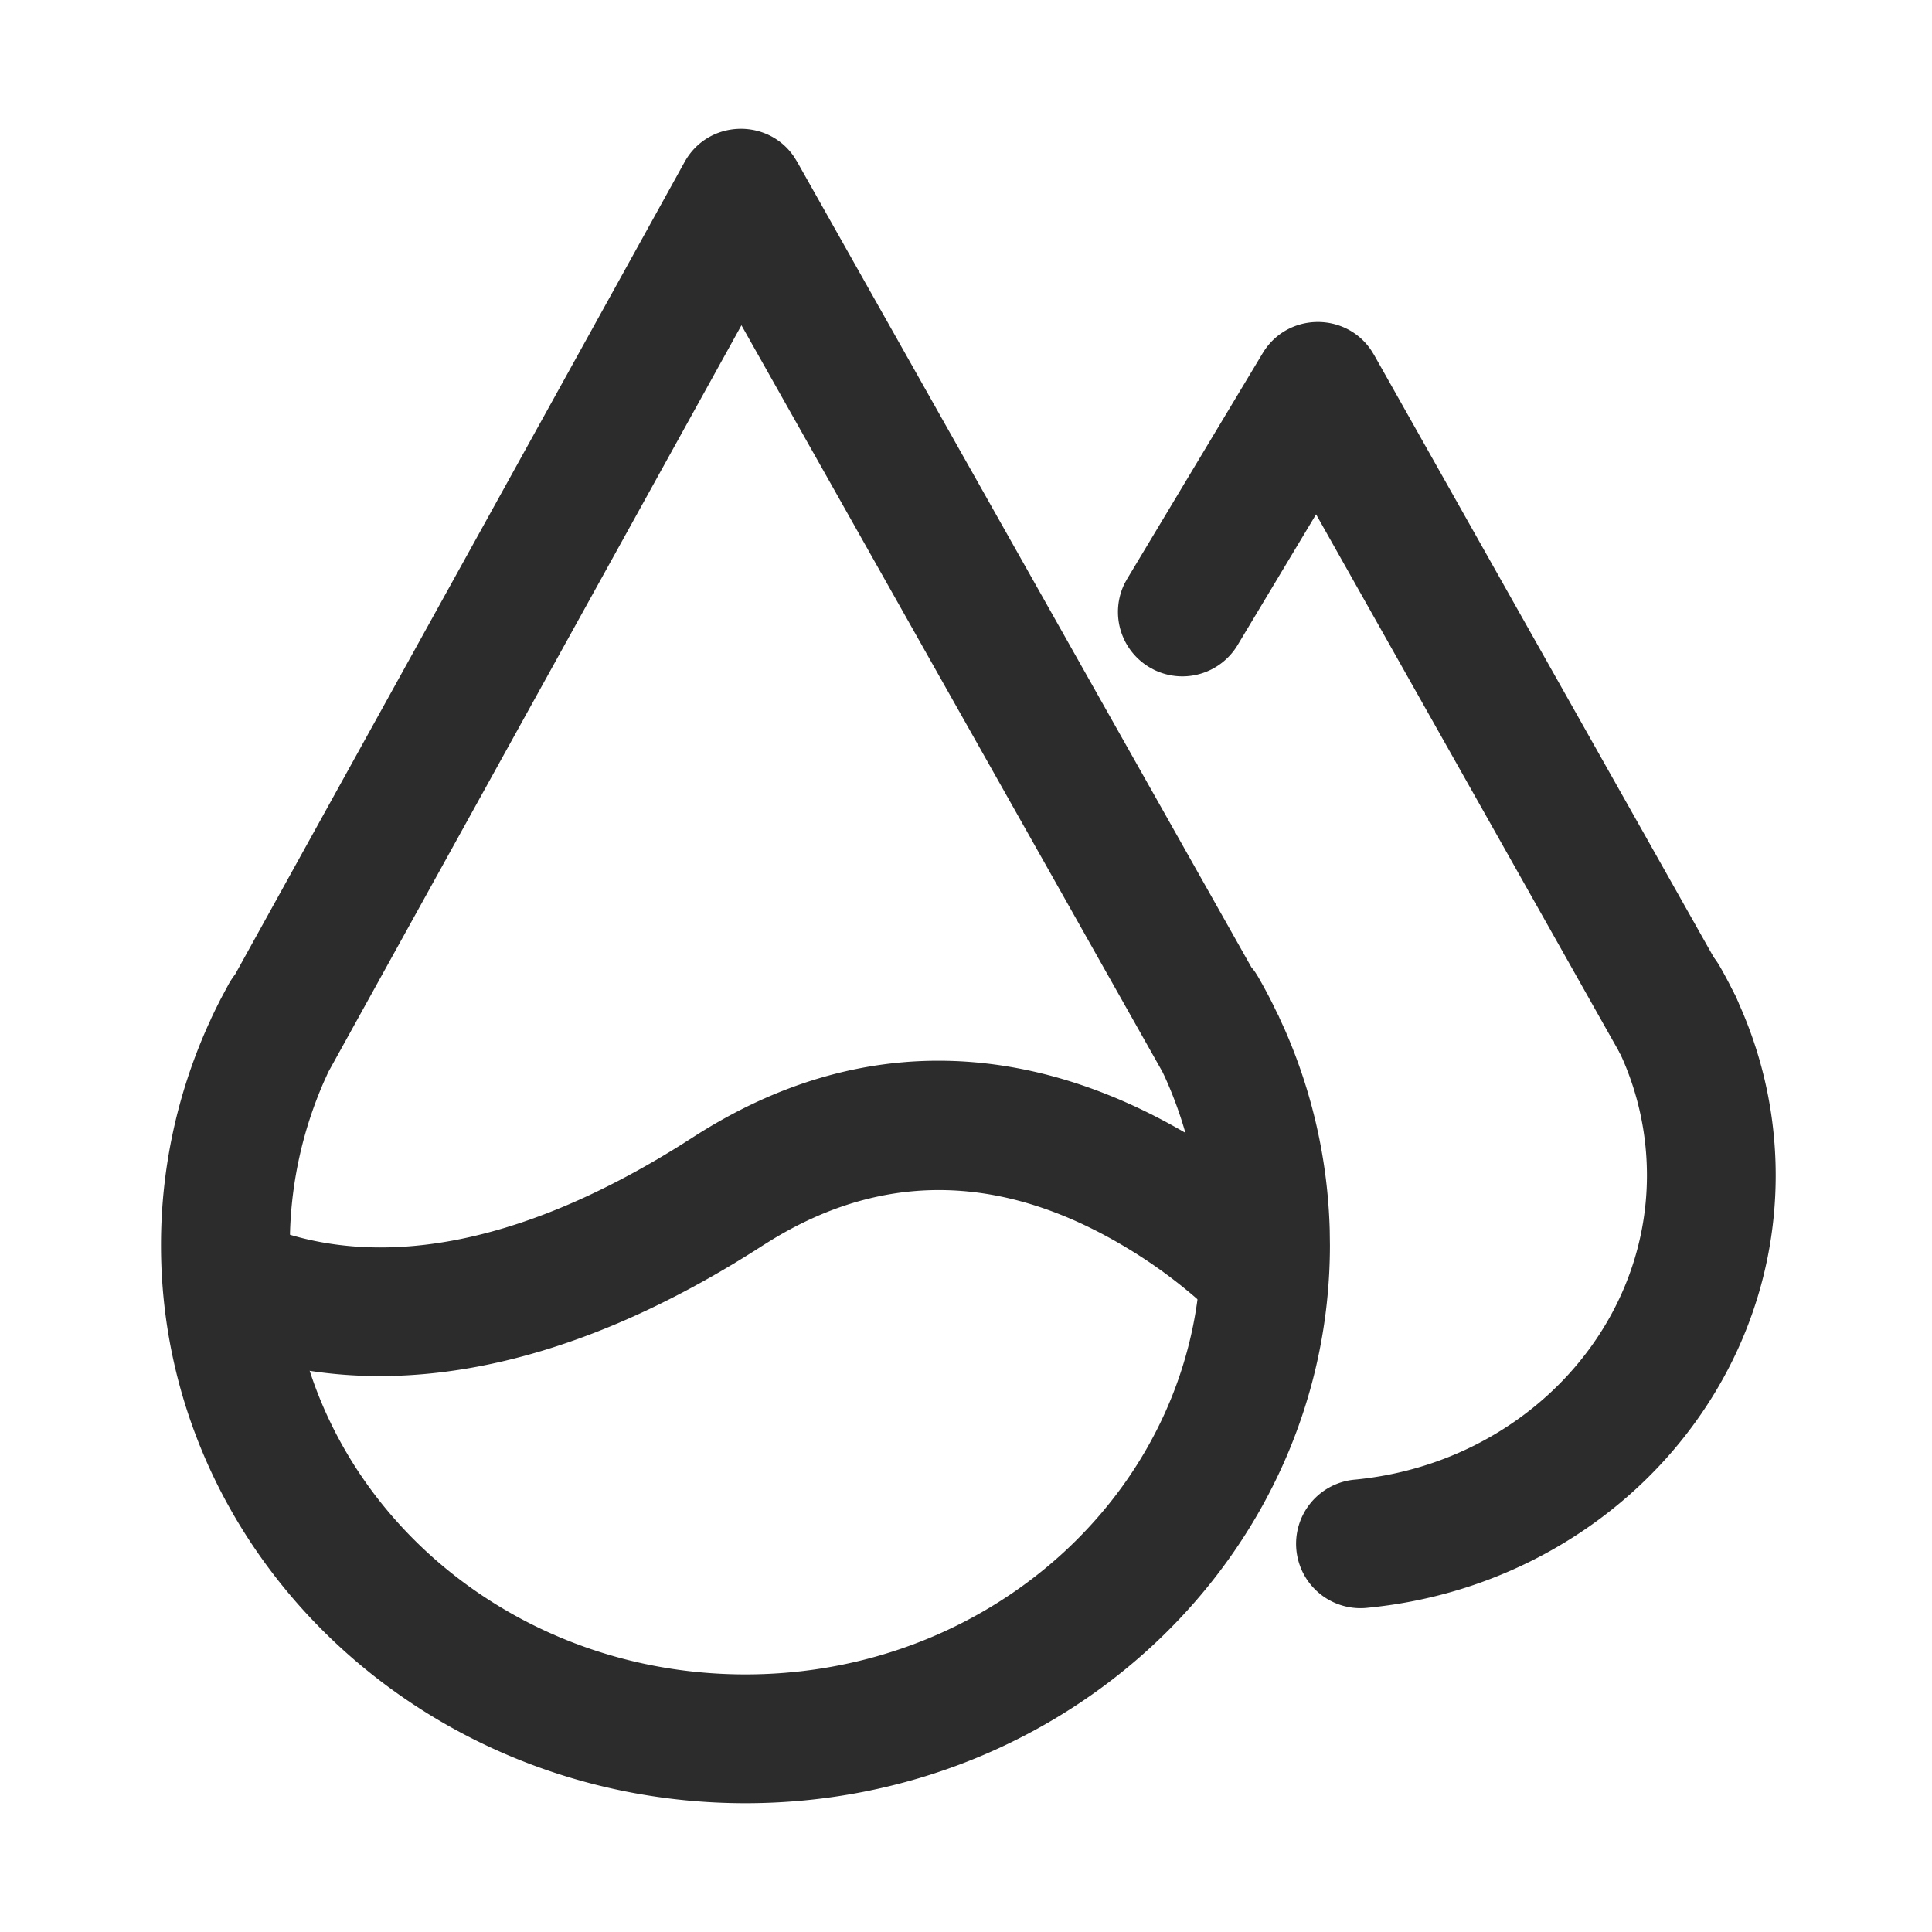 <svg t="1687348187145" class="icon" viewBox="0 0 1024 1024" version="1.1" xmlns="http://www.w3.org/2000/svg" p-id="3310" width="200" height="200"><path d="M360.96 606.788l6.315-4.011c92.706-59.785 186.88-49.152 270.814 3.601 23.876 15.002 41.813 30.089 52.975 41.404l2.287 2.372-49.613 46.899-3.021-2.987a263.407 263.407 0 0 0-38.946-29.884c-62.02-38.98-126.976-47.087-192.683-7.049l-4.813 3.004c-110.797 71.475-206.541 82.466-281.003 56.201-12.51-4.42-21.965-9.079-28.279-13.005l-2.219-1.451 38.195-56.576 2.372 1.28c3.413 1.758 7.629 3.584 12.629 5.359 53.385 18.842 124.979 11.179 215.006-45.158z" fill="#2c2c2c" p-id="3311"></path><path d="M362.837 85.879c12.459-22.528 44.117-23.467 58.112-2.645l1.485 2.406 240.828 427.025 0.58 0.683c0.546 0.683 1.075 1.382 1.57 2.116l1.417 2.27c2.611 4.54 5.103 9.148 7.458 13.824l2.475 5.086 0.99 1.929 0.512 1.246 2.697 5.871a283.563 283.563 0 0 1 23.825 106.291l0.102 7.936c0 163.772-139.093 295.817-309.76 295.817C224.427 955.733 85.333 823.689 85.333 659.917c0-40.653 8.619-80.145 25.003-116.617l1.297-2.816 0.358-0.87 1.707-3.567c1.178-2.389 2.372-4.779 3.601-7.168l3.789-7.083c0.819-1.485 1.707-2.85 2.611-4.147l0.956-1.28L362.837 85.879z m30.14 86.528L174.046 568.115l-2.355 5.205a215.347 215.347 0 0 0-17.971 79.667L153.6 659.917C153.6 785.186 261.359 887.467 395.11 887.467c133.769 0 241.51-102.298 241.51-227.55 0-31.147-6.622-61.338-19.268-89.242l-1.314-2.731-223.061-395.537zM864.87 499.473a34.133 34.133 0 0 1 46.592 12.578 221.73 221.73 0 0 1 29.696 110.899c0 118.733-94.089 217.19-216.013 229.171a34.133 34.133 0 1 1-6.656-67.925c87.706-8.636 154.419-78.421 154.419-161.246a153.481 153.481 0 0 0-20.617-76.885 34.133 34.133 0 0 1 12.578-46.592z" fill="#2c2c2c" p-id="3312"></path><path d="M669.235 187.221c12.988-21.623 43.827-21.982 57.549-1.536l1.451 2.338 190.549 337.92a34.133 34.133 0 0 1-58.078 35.806l-1.399-2.27-161.758-286.874-41.609 69.325a34.133 34.133 0 0 1-44.373 13.022l-2.458-1.348a34.133 34.133 0 0 1-13.039-44.373l1.365-2.458 71.799-119.552z" fill="#2c2c2c" p-id="3313"></path></svg>